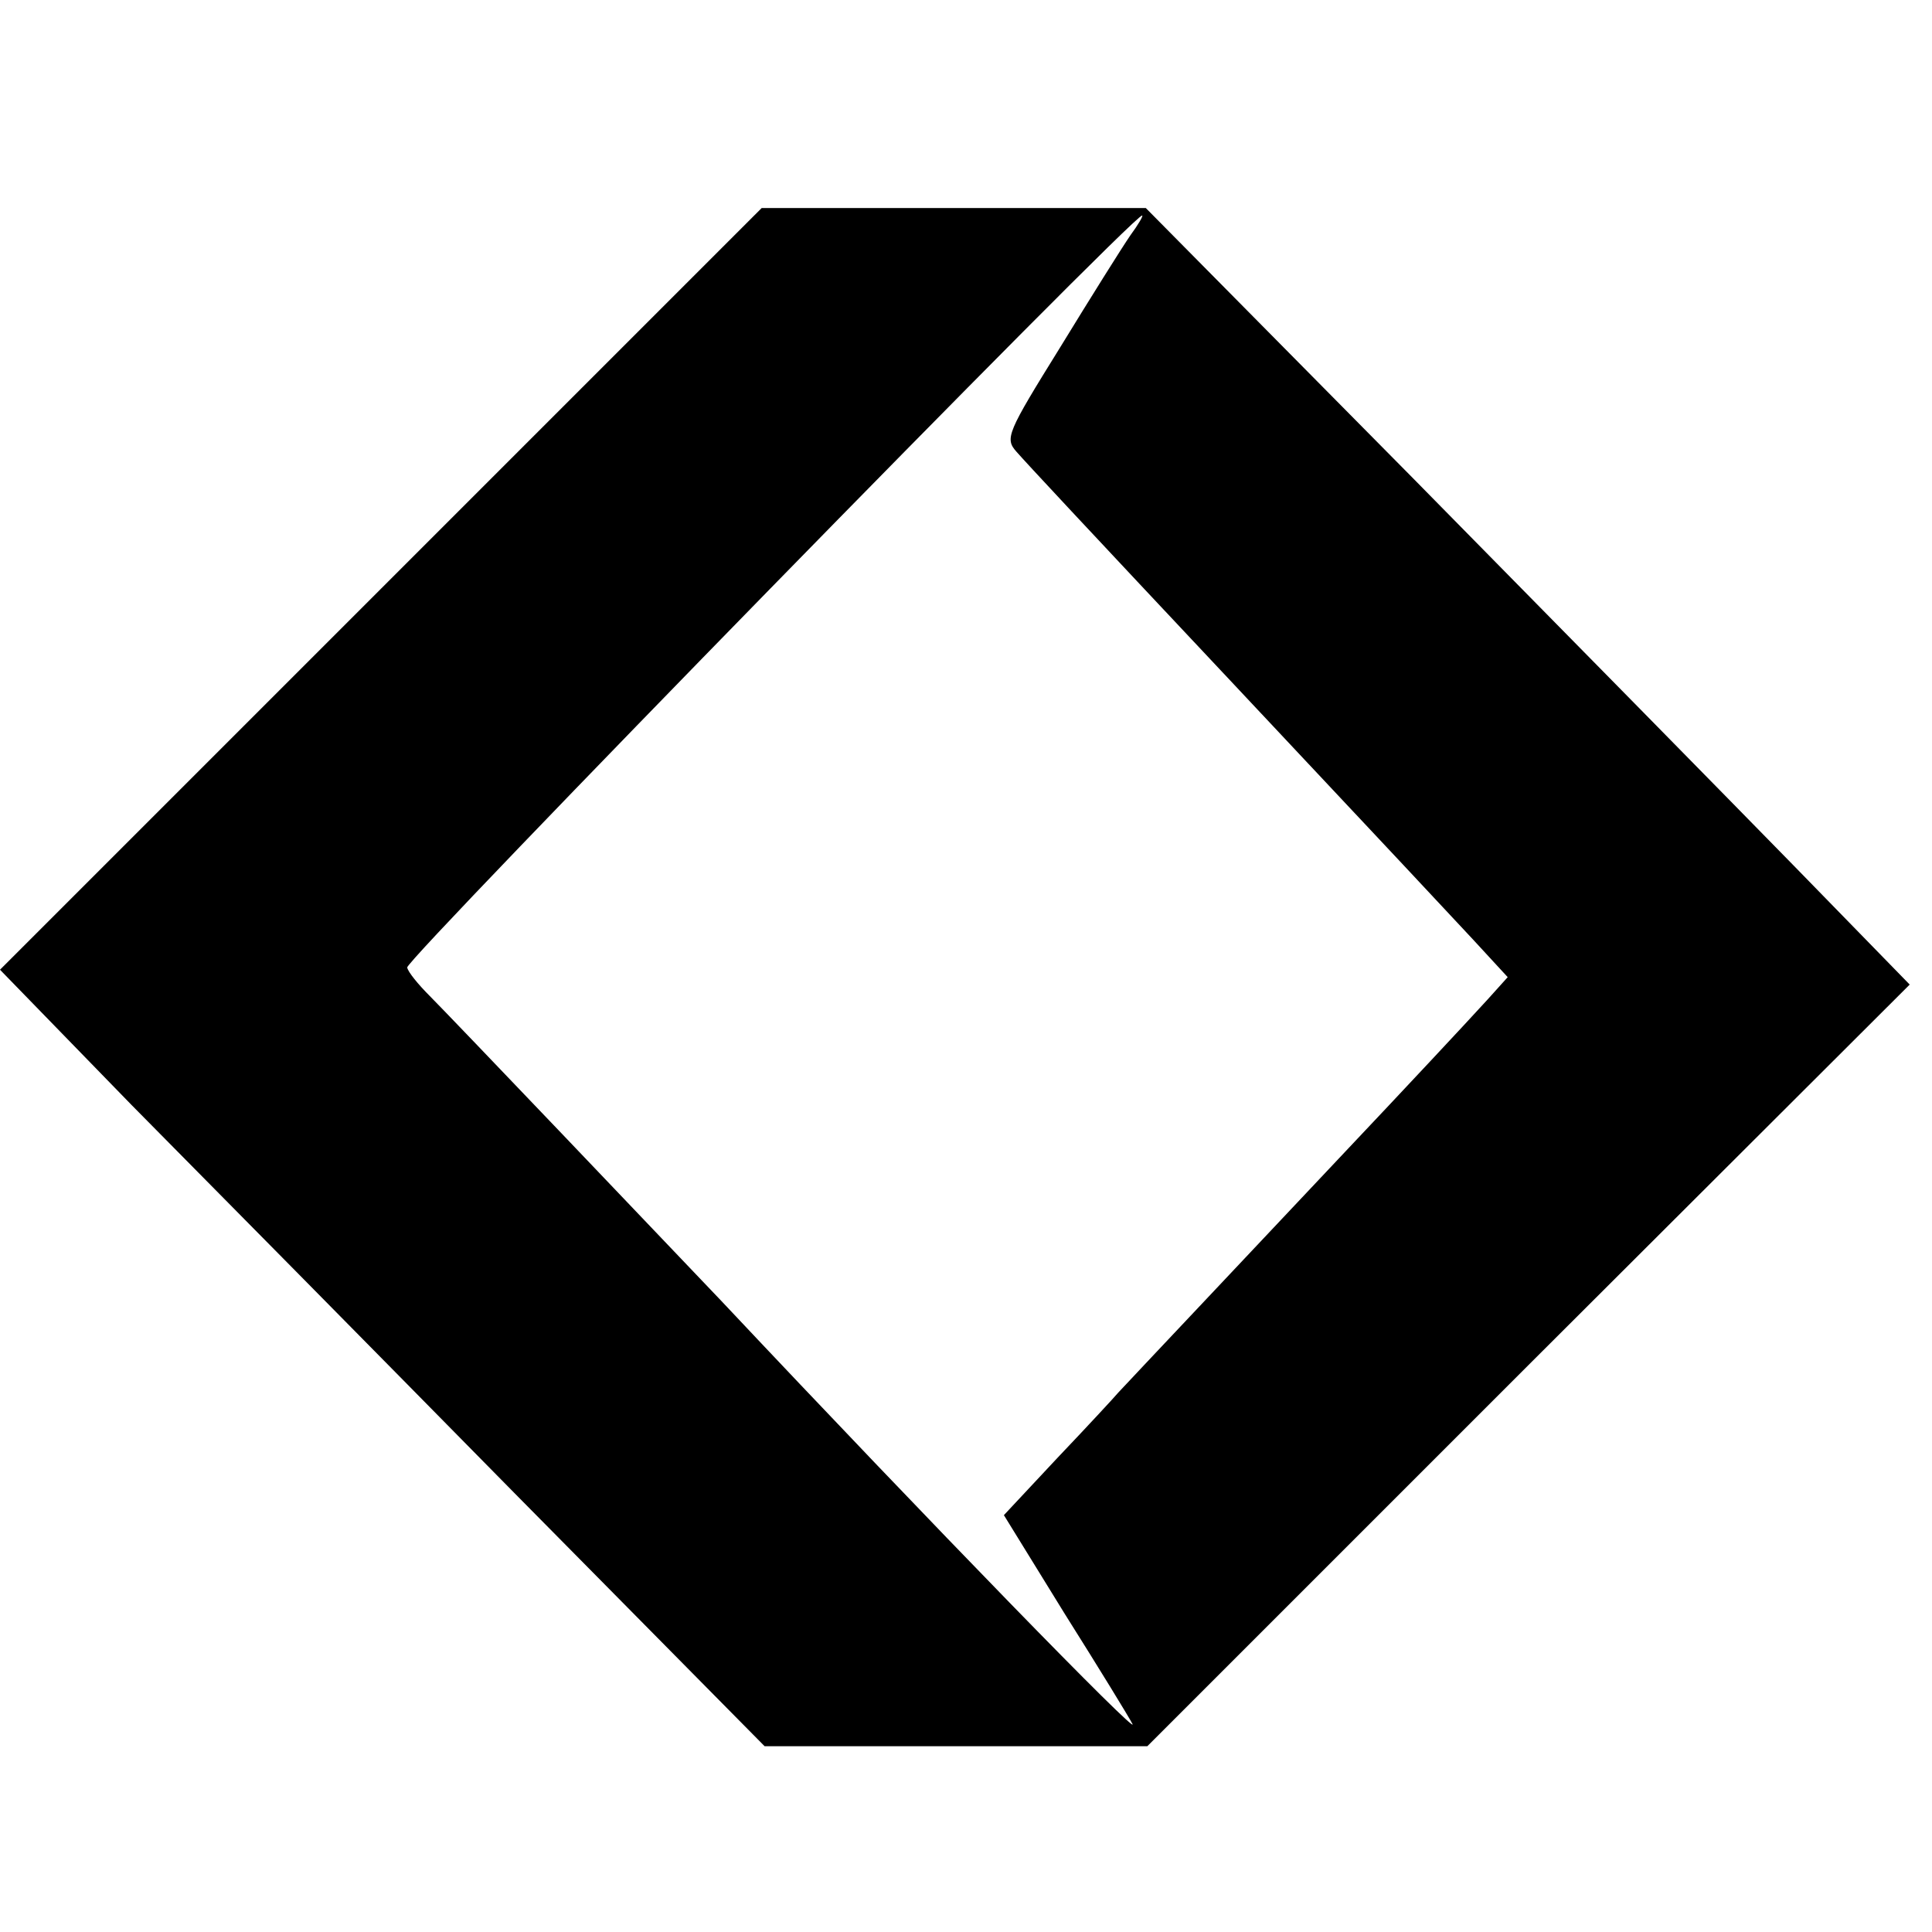 <?xml version="1.0" standalone="no"?>
<!DOCTYPE svg PUBLIC "-//W3C//DTD SVG 20010904//EN"
 "http://www.w3.org/TR/2001/REC-SVG-20010904/DTD/svg10.dtd">
<svg version="1.0" xmlns="http://www.w3.org/2000/svg"
 width="260pt" height="260pt" viewBox="0 0 260 260"
 preserveAspectRatio="xMidYMid meet">
<g transform="translate(0,260) scale(0.1,-0.1)"
fill="#000000" stroke="none">
<path d="M512 1807 l-512 -512 177 -182 c98 -99 330 -334 515 -522 l337 -341
257 0 258 0 513 513 513 512 -156 160 c-86 88 -317 323 -514 523 l-358 362
-258 0 -259 0 -513 -513z m1009 476 c-11 -16 -53 -83 -94 -150 -72 -116 -75
-123 -59 -141 15 -17 81 -88 300 -321 202 -215 273 -291 314 -335 l47 -51 -27
-30 c-31 -34 -118 -127 -188 -201 -78 -83 -298 -316 -309 -328 -5 -6 -42 -46
-82 -88 l-72 -77 82 -133 c46 -73 87 -140 91 -148 10 -19 -267 265 -553 569
-79 83 -365 383 -393 411 -15 15 -29 32 -30 38 -3 10 976 1012 989 1012 2 0
-5 -12 -16 -27z"/>
</g>
</svg>

